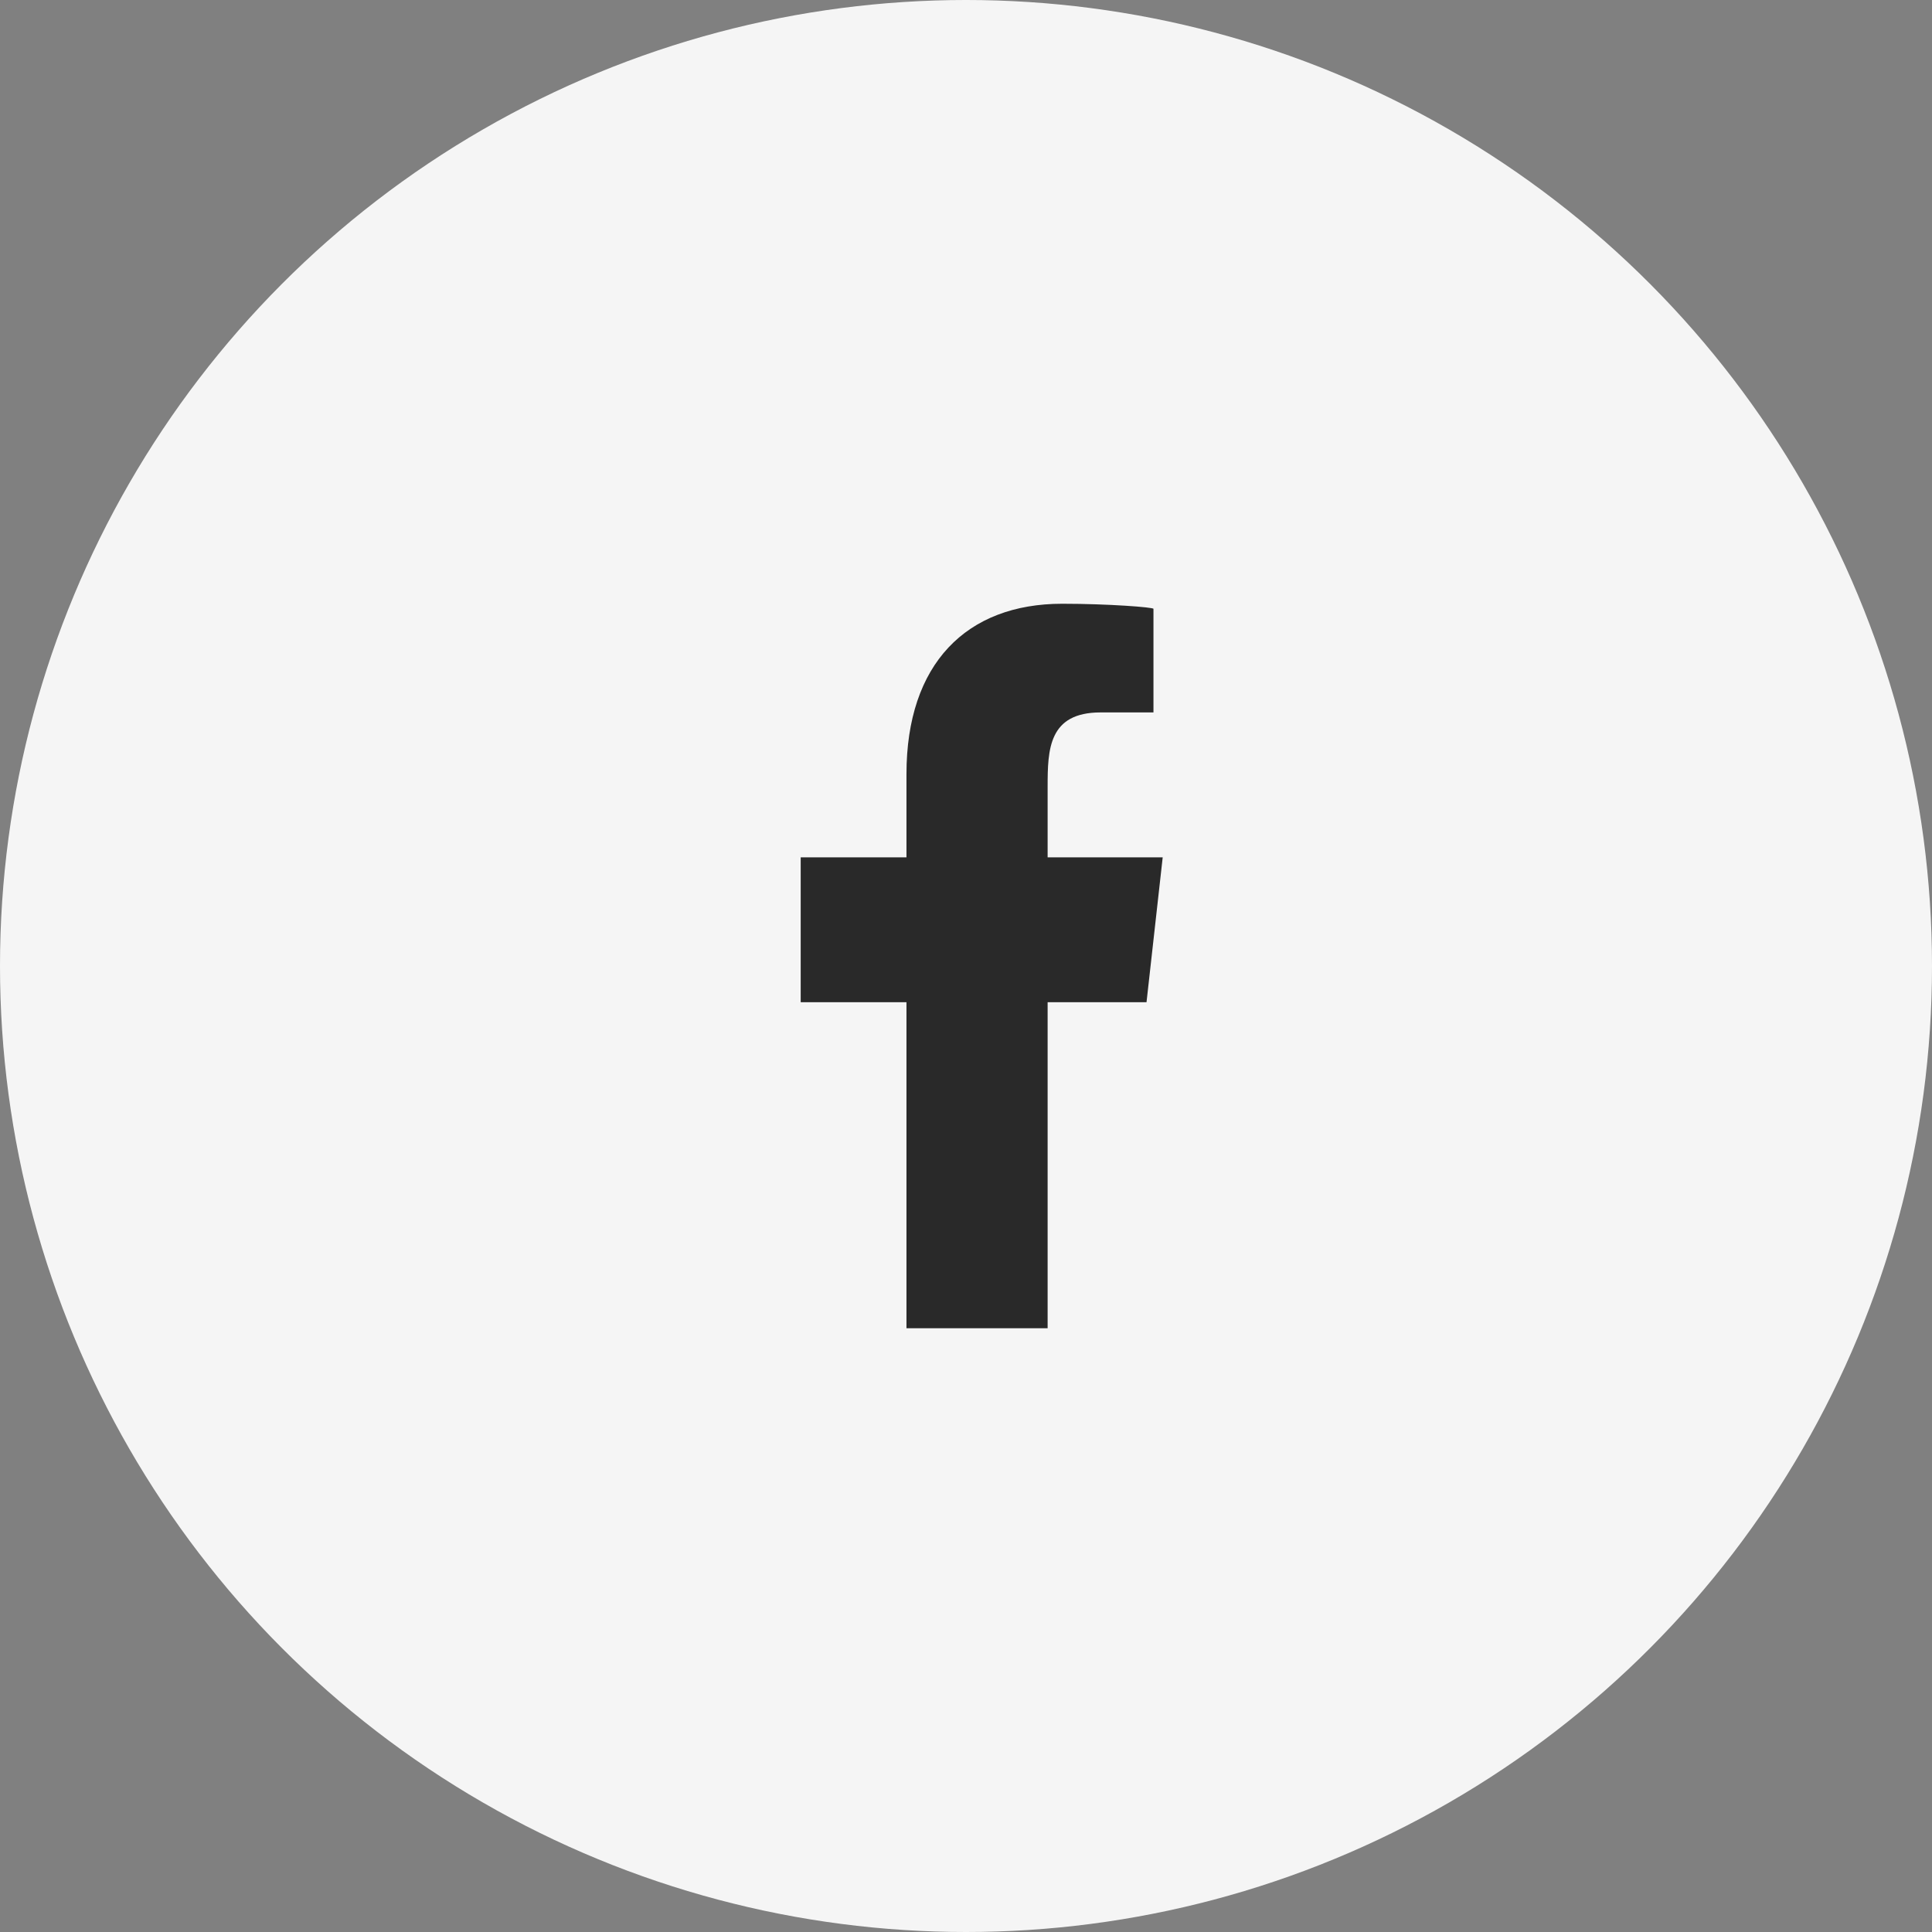 <svg width="32" height="32" viewBox="0 0 32 32" fill="none" xmlns="http://www.w3.org/2000/svg">
<rect x="0" y="0" width="32" height="32" fill="#808080" stroke="none"/>
<circle cx="16" cy="16" r="16" fill="#F5F5F5"/>
<path fill-rule="evenodd" clip-rule="evenodd" d="M17.352 22V16.6H18.99L19.258 14.2H17.352V13.031C17.352 12.413 17.367 11.8 18.23 11.8H19.105V10.084C19.105 10.058 18.354 10 17.594 10C16.008 10 15.014 10.994 15.014 12.82V14.2H13.262V16.6H15.014V22H17.352Z" fill="#292929"/>
</svg>
